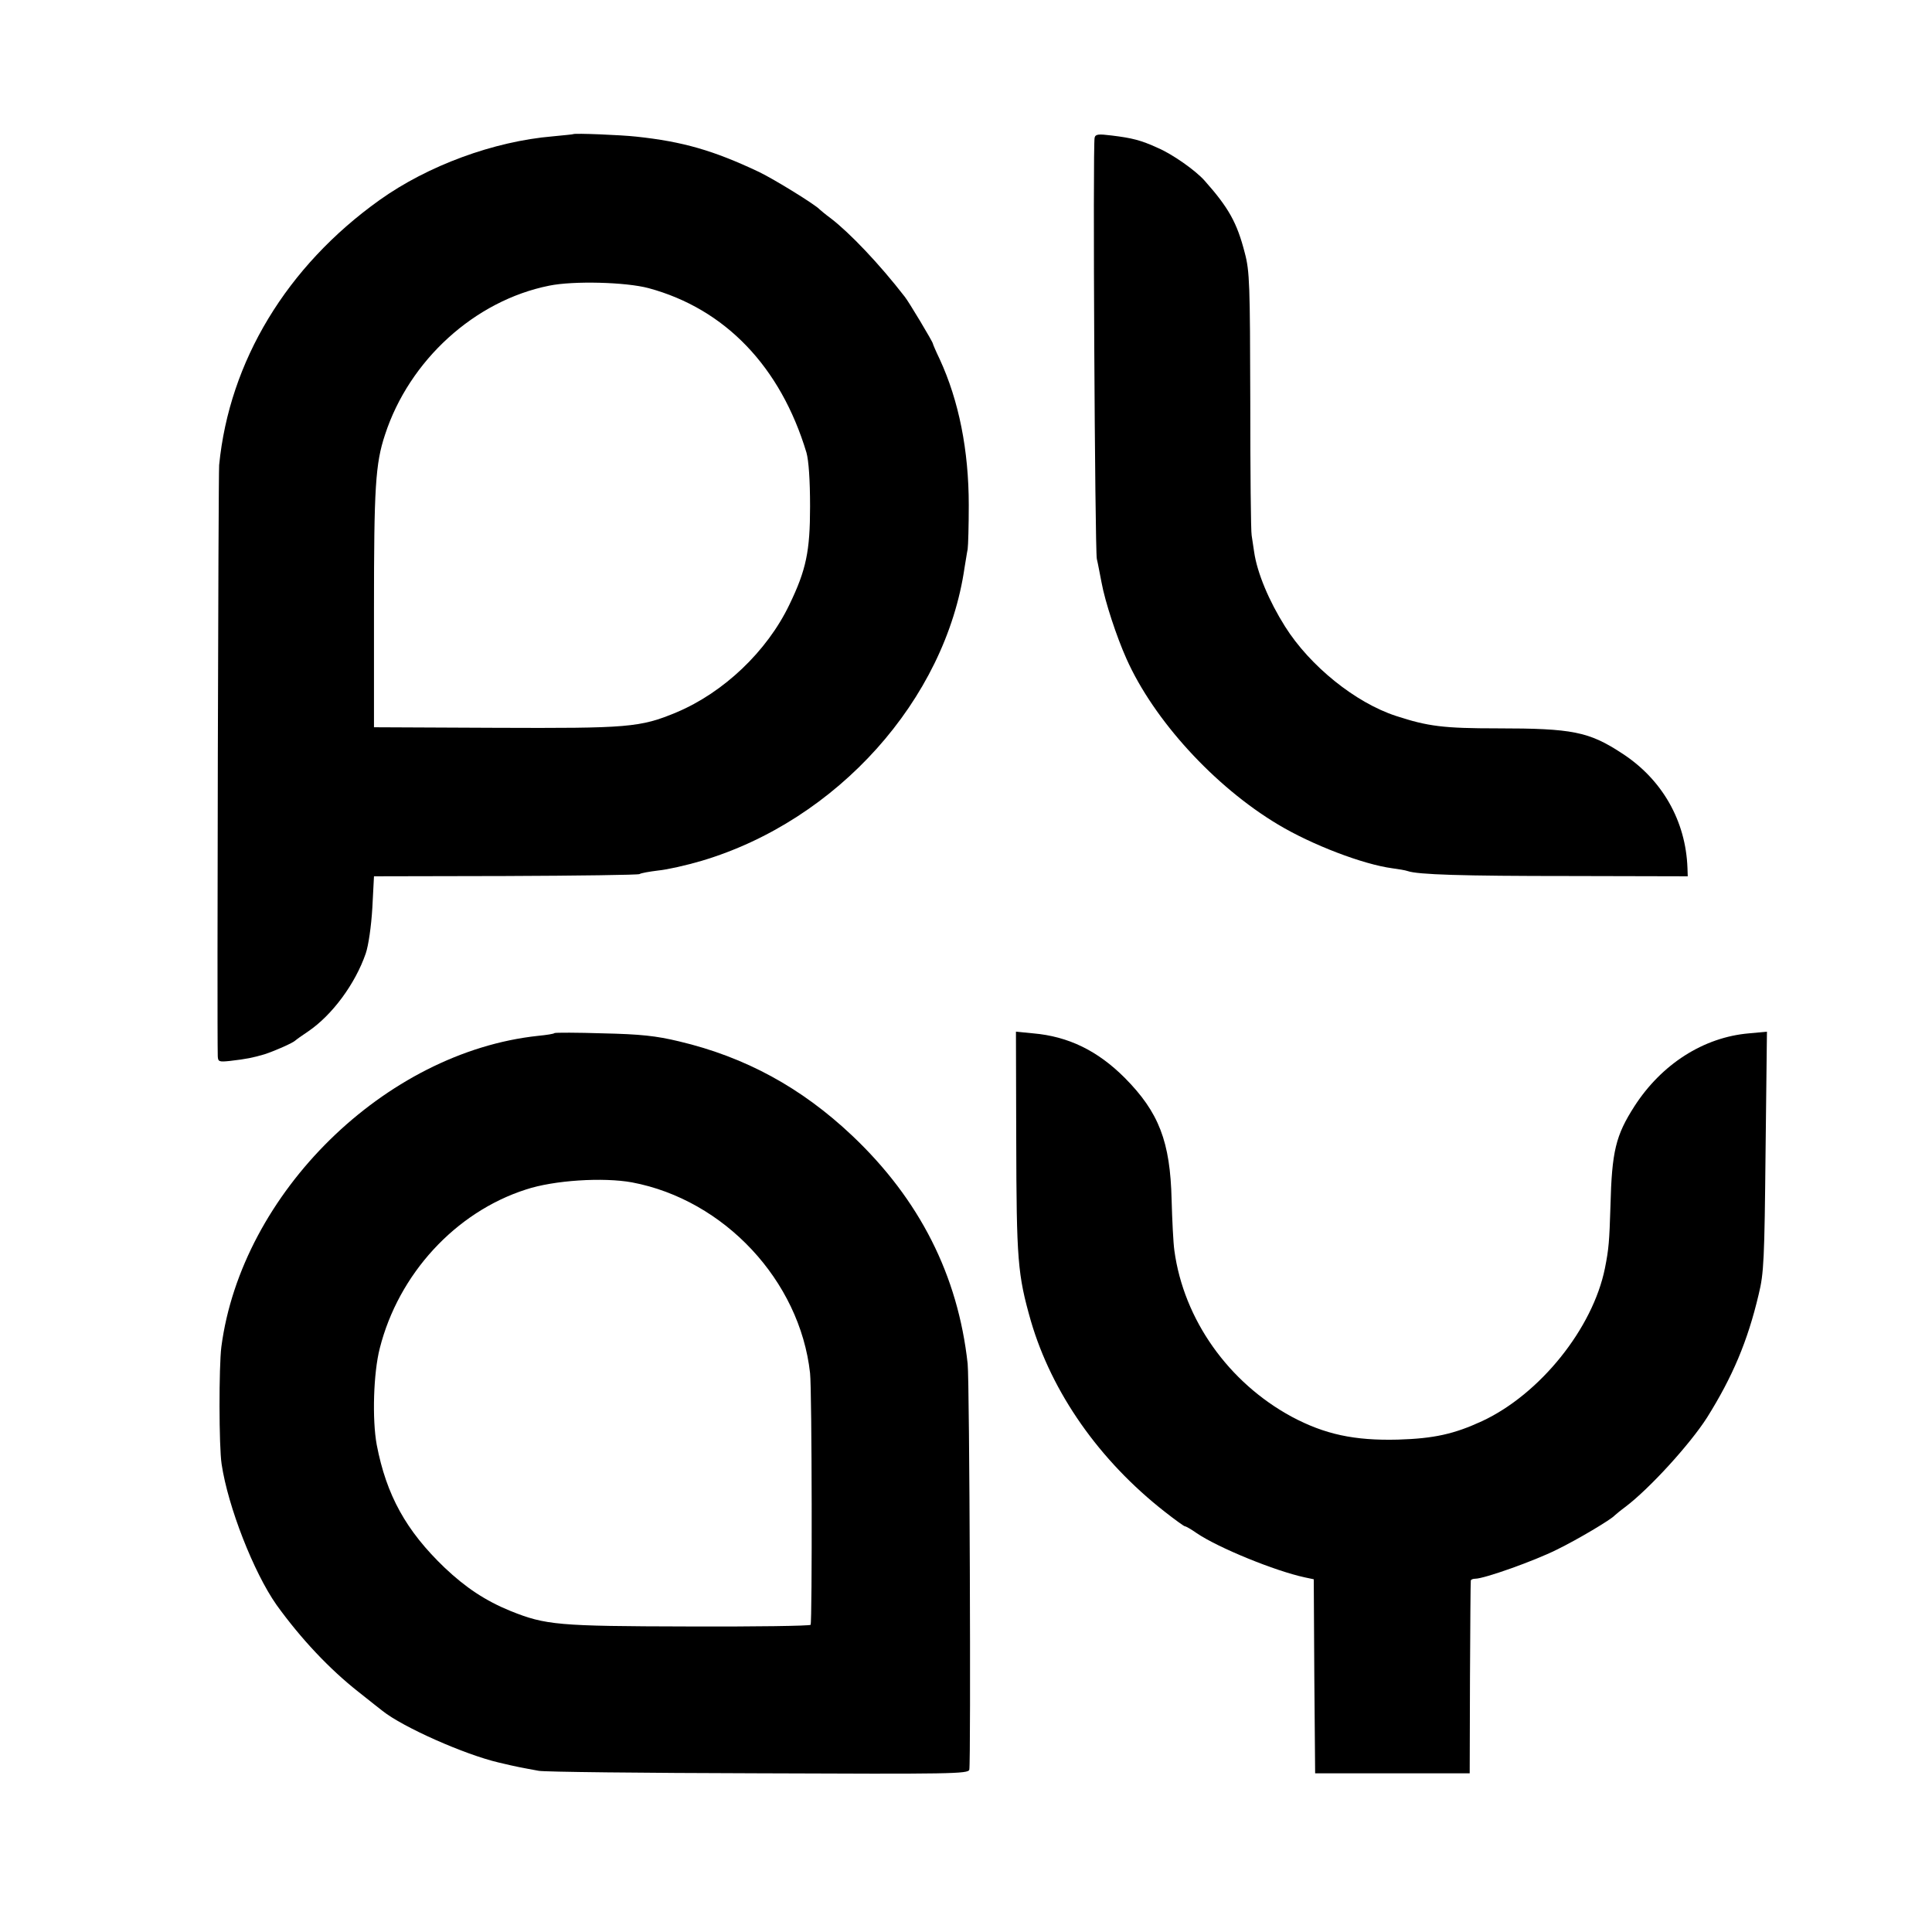 <?xml version="1.0" standalone="no"?>
<!DOCTYPE svg PUBLIC "-//W3C//DTD SVG 20010904//EN"
 "http://www.w3.org/TR/2001/REC-SVG-20010904/DTD/svg10.dtd">
<svg version="1.0" xmlns="http://www.w3.org/2000/svg"
 width="700pt" height="700pt" viewBox="0 0 700 700"
 preserveAspectRatio="xMidYMid meet">
<g transform="translate(0,700) scale(0.1,-0.1)"
fill="#000000" stroke="none">
<path d="M2077 6514 c-1 -1 -34 -4 -74 -8 -214 -18 -453 -106 -628 -231 -336
-240 -544 -584 -581 -960 -3 -38 -8 -2033 -5 -2142 1 -20 5 -21 44 -17 61 7
84 12 125 24 37 12 103 41 112 50 3 3 24 18 48 34 86 59 169 171 207 281 10
29 20 98 24 165 l6 115 476 1 c262 1 481 4 486 7 6 4 36 9 68 13 32 3 103 19
157 35 491 146 884 584 953 1064 4 22 8 51 11 65 2 14 4 86 4 160 0 199 -36
378 -105 528 -14 29 -25 55 -25 57 0 6 -88 153 -102 170 -92 119 -200 232
-268 284 -19 14 -37 29 -40 32 -15 17 -164 109 -220 136 -165 78 -276 110
-445 128 -54 6 -223 13 -228 9z m273 -558 c277 -75 478 -284 572 -596 8 -29
13 -98 13 -195 0 -162 -14 -230 -75 -356 -81 -169 -238 -318 -409 -390 -132
-55 -175 -58 -656 -56 l-440 2 0 430 c0 437 5 525 40 630 88 270 325 486 595
540 88 18 278 13 360 -9z"/>
<path d="M3966 6501 c-7 -26 1 -1493 8 -1526 4 -16 11 -55 17 -85 13 -71 55
-198 90 -276 99 -223 320 -464 549 -601 123 -74 309 -145 415 -159 22 -3 47
-7 55 -10 37 -13 195 -18 590 -18 l425 -1 -1 30 c-6 171 -92 322 -238 416
-119 78 -179 90 -450 90 -195 0 -252 7 -368 45 -147 48 -312 181 -402 324 -58
92 -101 194 -112 270 -3 19 -7 46 -9 60 -3 14 -5 233 -5 487 -1 421 -2 470
-20 537 -28 109 -58 163 -146 262 -33 37 -117 96 -169 118 -61 28 -93 36 -167
45 -48 6 -59 5 -62 -8z"/>
<path d="M2009 3257 c-2 -3 -29 -7 -59 -10 -555 -59 -1075 -570 -1148 -1127
-9 -71 -9 -361 1 -425 23 -154 116 -392 199 -510 88 -122 191 -232 298 -316
41 -33 80 -63 86 -68 74 -59 297 -158 421 -187 67 -16 80 -18 145 -30 18 -4
376 -8 795 -9 702 -3 761 -2 765 13 6 31 1 1407 -6 1471 -35 320 -174 595
-418 826 -184 174 -387 285 -628 342 -83 20 -140 26 -276 29 -93 3 -172 3
-175 1z m281 -541 c334 -63 608 -356 645 -691 7 -62 8 -901 2 -912 -3 -4 -202
-7 -444 -6 -472 1 -516 5 -643 56 -91 37 -163 85 -239 157 -140 134 -211 263
-246 445 -17 92 -12 261 11 350 68 269 274 493 529 575 102 34 281 45 385 26z"/>
<path d="M3682 2874 c1 -442 5 -491 53 -660 76 -260 248 -506 486 -692 37 -29
69 -52 72 -52 4 0 23 -11 43 -25 78 -53 284 -137 391 -160 l33 -7 2 -351 3
-352 280 0 280 0 1 345 c1 190 2 348 3 353 0 4 8 7 16 7 33 0 215 65 295 105
78 38 198 110 210 124 3 3 21 18 40 32 87 66 233 226 295 323 92 147 147 276
187 446 19 77 21 127 25 519 l5 433 -65 -6 c-165 -14 -317 -112 -415 -264 -68
-106 -82 -163 -87 -362 -4 -128 -6 -155 -20 -225 -44 -218 -235 -456 -445
-554 -102 -47 -174 -63 -305 -67 -158 -4 -265 19 -385 83 -229 124 -391 352
-425 602 -4 28 -8 111 -10 184 -5 211 -46 317 -170 442 -98 98 -204 150 -332
161 l-62 6 1 -388z"/>
</g>
</svg>
